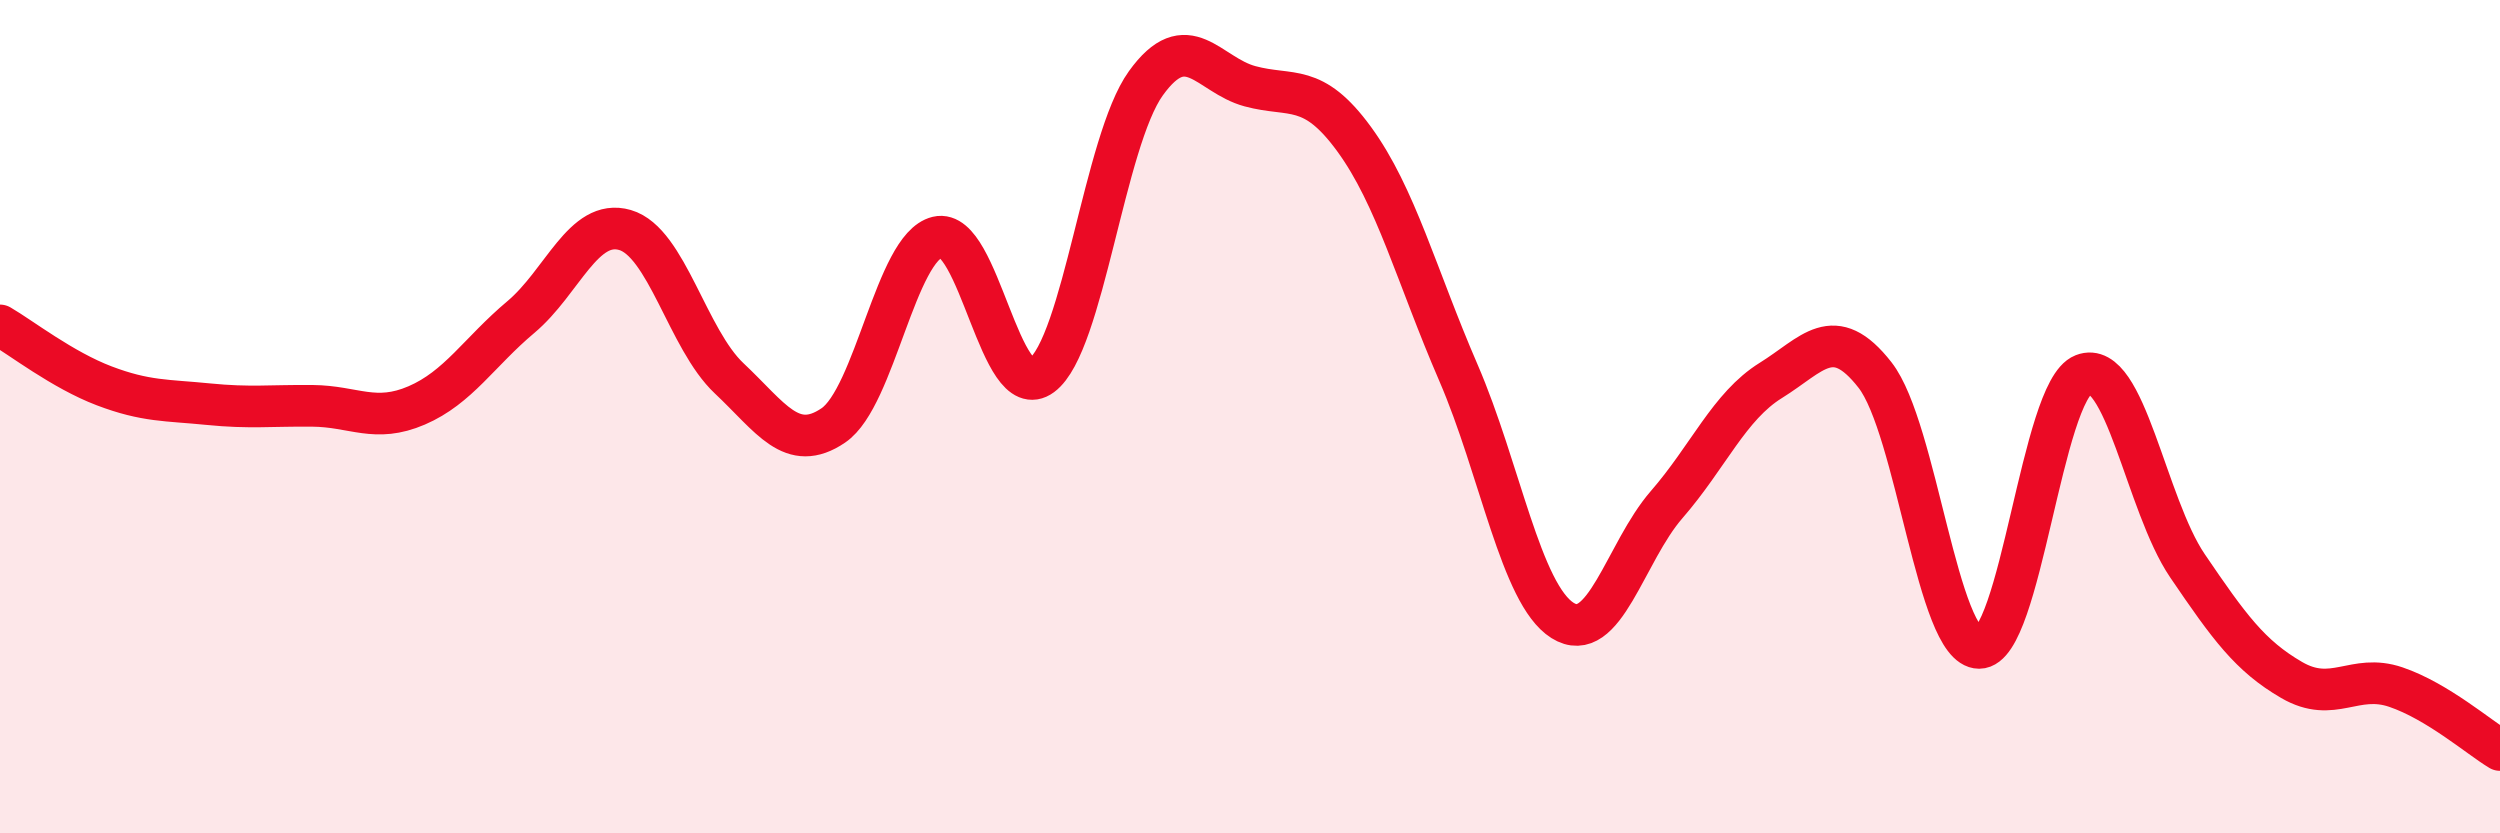 
    <svg width="60" height="20" viewBox="0 0 60 20" xmlns="http://www.w3.org/2000/svg">
      <path
        d="M 0,7.81 C 0.5,8.1 1.5,8.88 2.5,9.26 C 3.5,9.64 4,9.6 5,9.7 C 6,9.8 6.5,9.73 7.5,9.74 C 8.5,9.75 9,10.16 10,9.73 C 11,9.3 11.5,8.45 12.5,7.61 C 13.5,6.77 14,5.23 15,5.52 C 16,5.81 16.5,8.14 17.5,9.08 C 18.5,10.02 19,10.89 20,10.21 C 21,9.53 21.5,5.93 22.5,5.69 C 23.5,5.45 24,9.75 25,9.01 C 26,8.27 26.5,3.39 27.5,2 C 28.5,0.61 29,1.8 30,2.07 C 31,2.34 31.5,1.97 32.5,3.34 C 33.5,4.71 34,6.63 35,8.94 C 36,11.25 36.5,14.26 37.5,14.89 C 38.5,15.52 39,13.26 40,12.11 C 41,10.96 41.5,9.75 42.5,9.13 C 43.5,8.51 44,7.72 45,9 C 46,10.28 46.5,15.55 47.5,15.55 C 48.5,15.55 49,9.38 50,8.99 C 51,8.6 51.5,12.11 52.5,13.58 C 53.5,15.05 54,15.74 55,16.32 C 56,16.9 56.5,16.15 57.5,16.49 C 58.5,16.83 59.5,17.7 60,18L60 20L0 20Z"
        fill="#EB0A25"
        opacity="0.1"
        stroke-linecap="round"
        stroke-linejoin="round"
      />
      <path
        d="M 0,7.81 C 0.5,8.1 1.5,8.88 2.5,9.26 C 3.5,9.64 4,9.6 5,9.7 C 6,9.8 6.5,9.73 7.5,9.74 C 8.5,9.75 9,10.16 10,9.73 C 11,9.3 11.5,8.45 12.5,7.61 C 13.5,6.77 14,5.23 15,5.52 C 16,5.81 16.5,8.14 17.5,9.08 C 18.5,10.02 19,10.89 20,10.21 C 21,9.53 21.5,5.93 22.5,5.69 C 23.5,5.45 24,9.75 25,9.01 C 26,8.27 26.5,3.39 27.5,2 C 28.5,0.61 29,1.8 30,2.07 C 31,2.34 31.5,1.97 32.5,3.34 C 33.5,4.71 34,6.63 35,8.94 C 36,11.25 36.5,14.26 37.5,14.89 C 38.5,15.52 39,13.26 40,12.11 C 41,10.96 41.5,9.75 42.5,9.13 C 43.5,8.51 44,7.72 45,9 C 46,10.28 46.5,15.55 47.5,15.55 C 48.5,15.55 49,9.38 50,8.99 C 51,8.6 51.5,12.11 52.5,13.58 C 53.5,15.05 54,15.74 55,16.32 C 56,16.9 56.5,16.15 57.5,16.49 C 58.5,16.83 59.5,17.7 60,18"
        stroke="#EB0A25"
        stroke-width="1"
        fill="none"
        stroke-linecap="round"
        stroke-linejoin="round"
      />
    </svg>
  